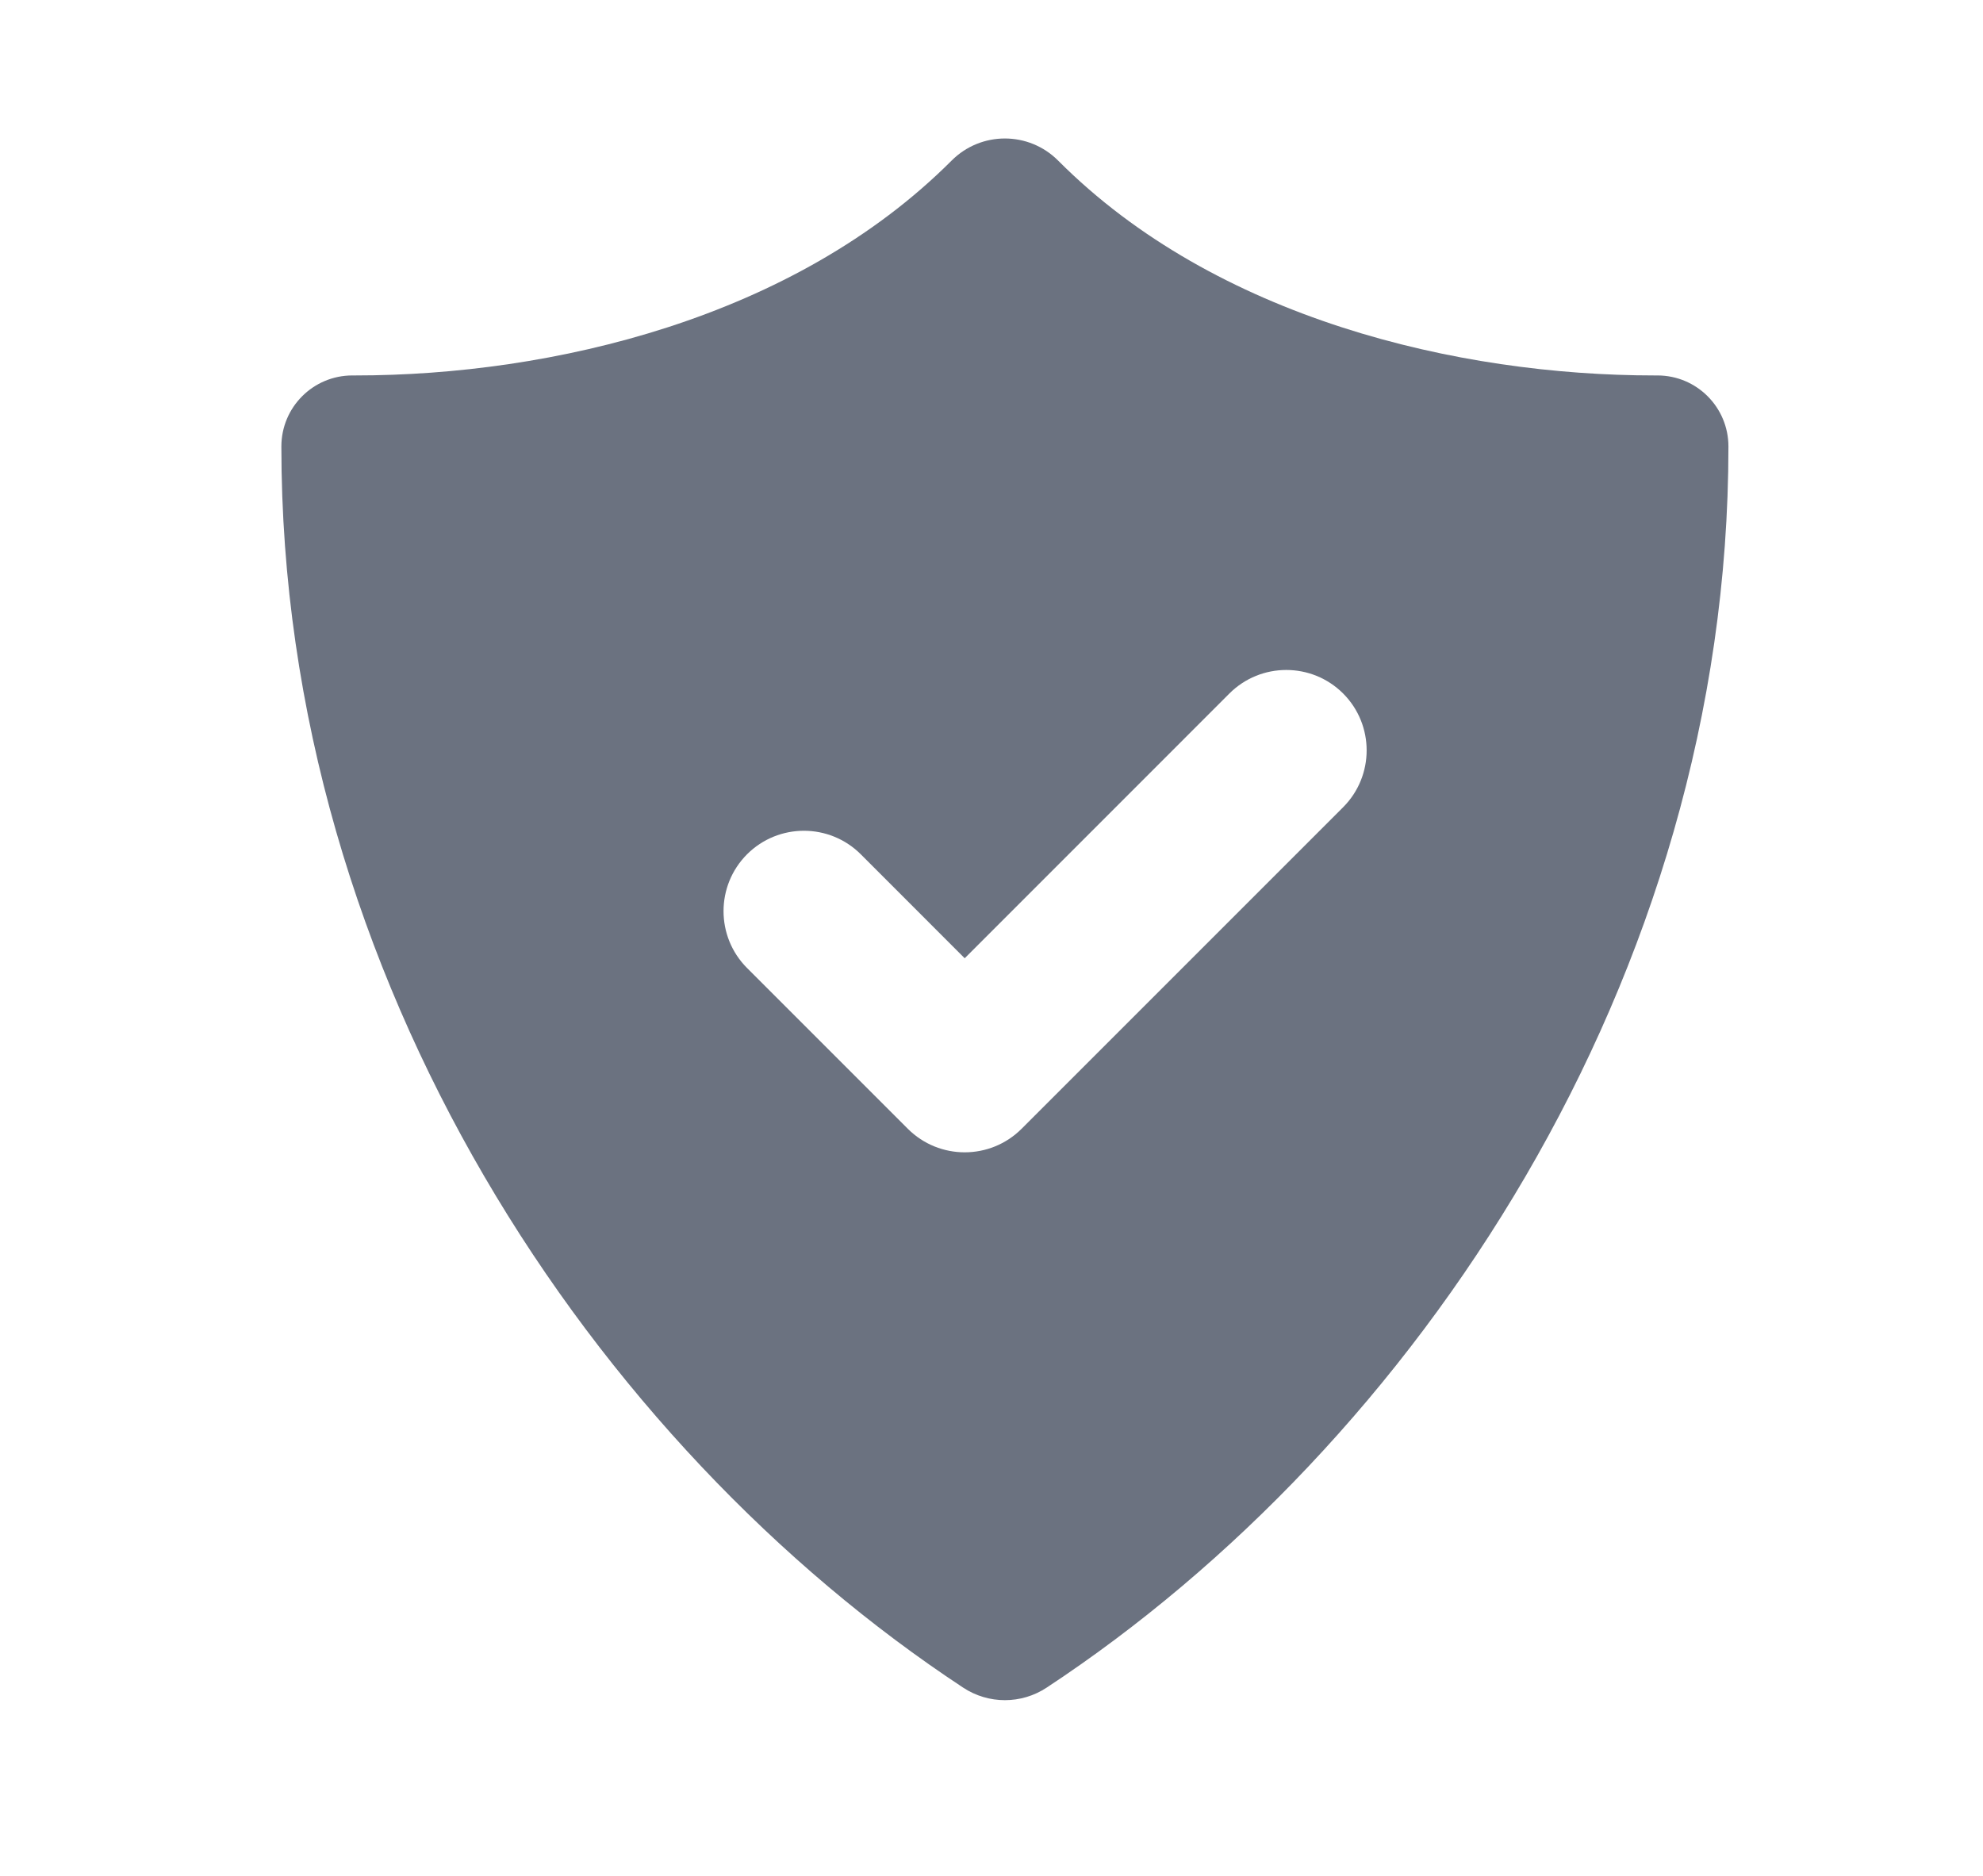 <svg width="37" height="35" viewBox="0 0 37 35" fill="none" xmlns="http://www.w3.org/2000/svg">
<path fill-rule="evenodd" clip-rule="evenodd" d="M19.744 2.997C19.196 2.447 18.306 2.446 17.757 2.995C14.812 5.943 10.293 7.005 6.627 7.005H6.574C5.843 7.005 5.25 7.598 5.25 8.33C5.25 18.29 11.105 26.965 17.972 31.488C18.444 31.799 19.056 31.799 19.528 31.488C26.395 26.965 32.25 18.29 32.25 8.33C32.25 7.598 31.657 7.005 30.926 7.005H30.873C27.206 7.005 22.679 5.943 19.744 2.997ZM25.061 15.061C25.646 14.475 25.646 13.525 25.061 12.939C24.475 12.354 23.525 12.354 22.939 12.939L18 17.879L16.061 15.939C15.475 15.354 14.525 15.354 13.939 15.939C13.354 16.525 13.354 17.475 13.939 18.061L16.939 21.061C17.525 21.646 18.475 21.646 19.061 21.061L25.061 15.061Z" fill="#6B7280"/>
</svg>

